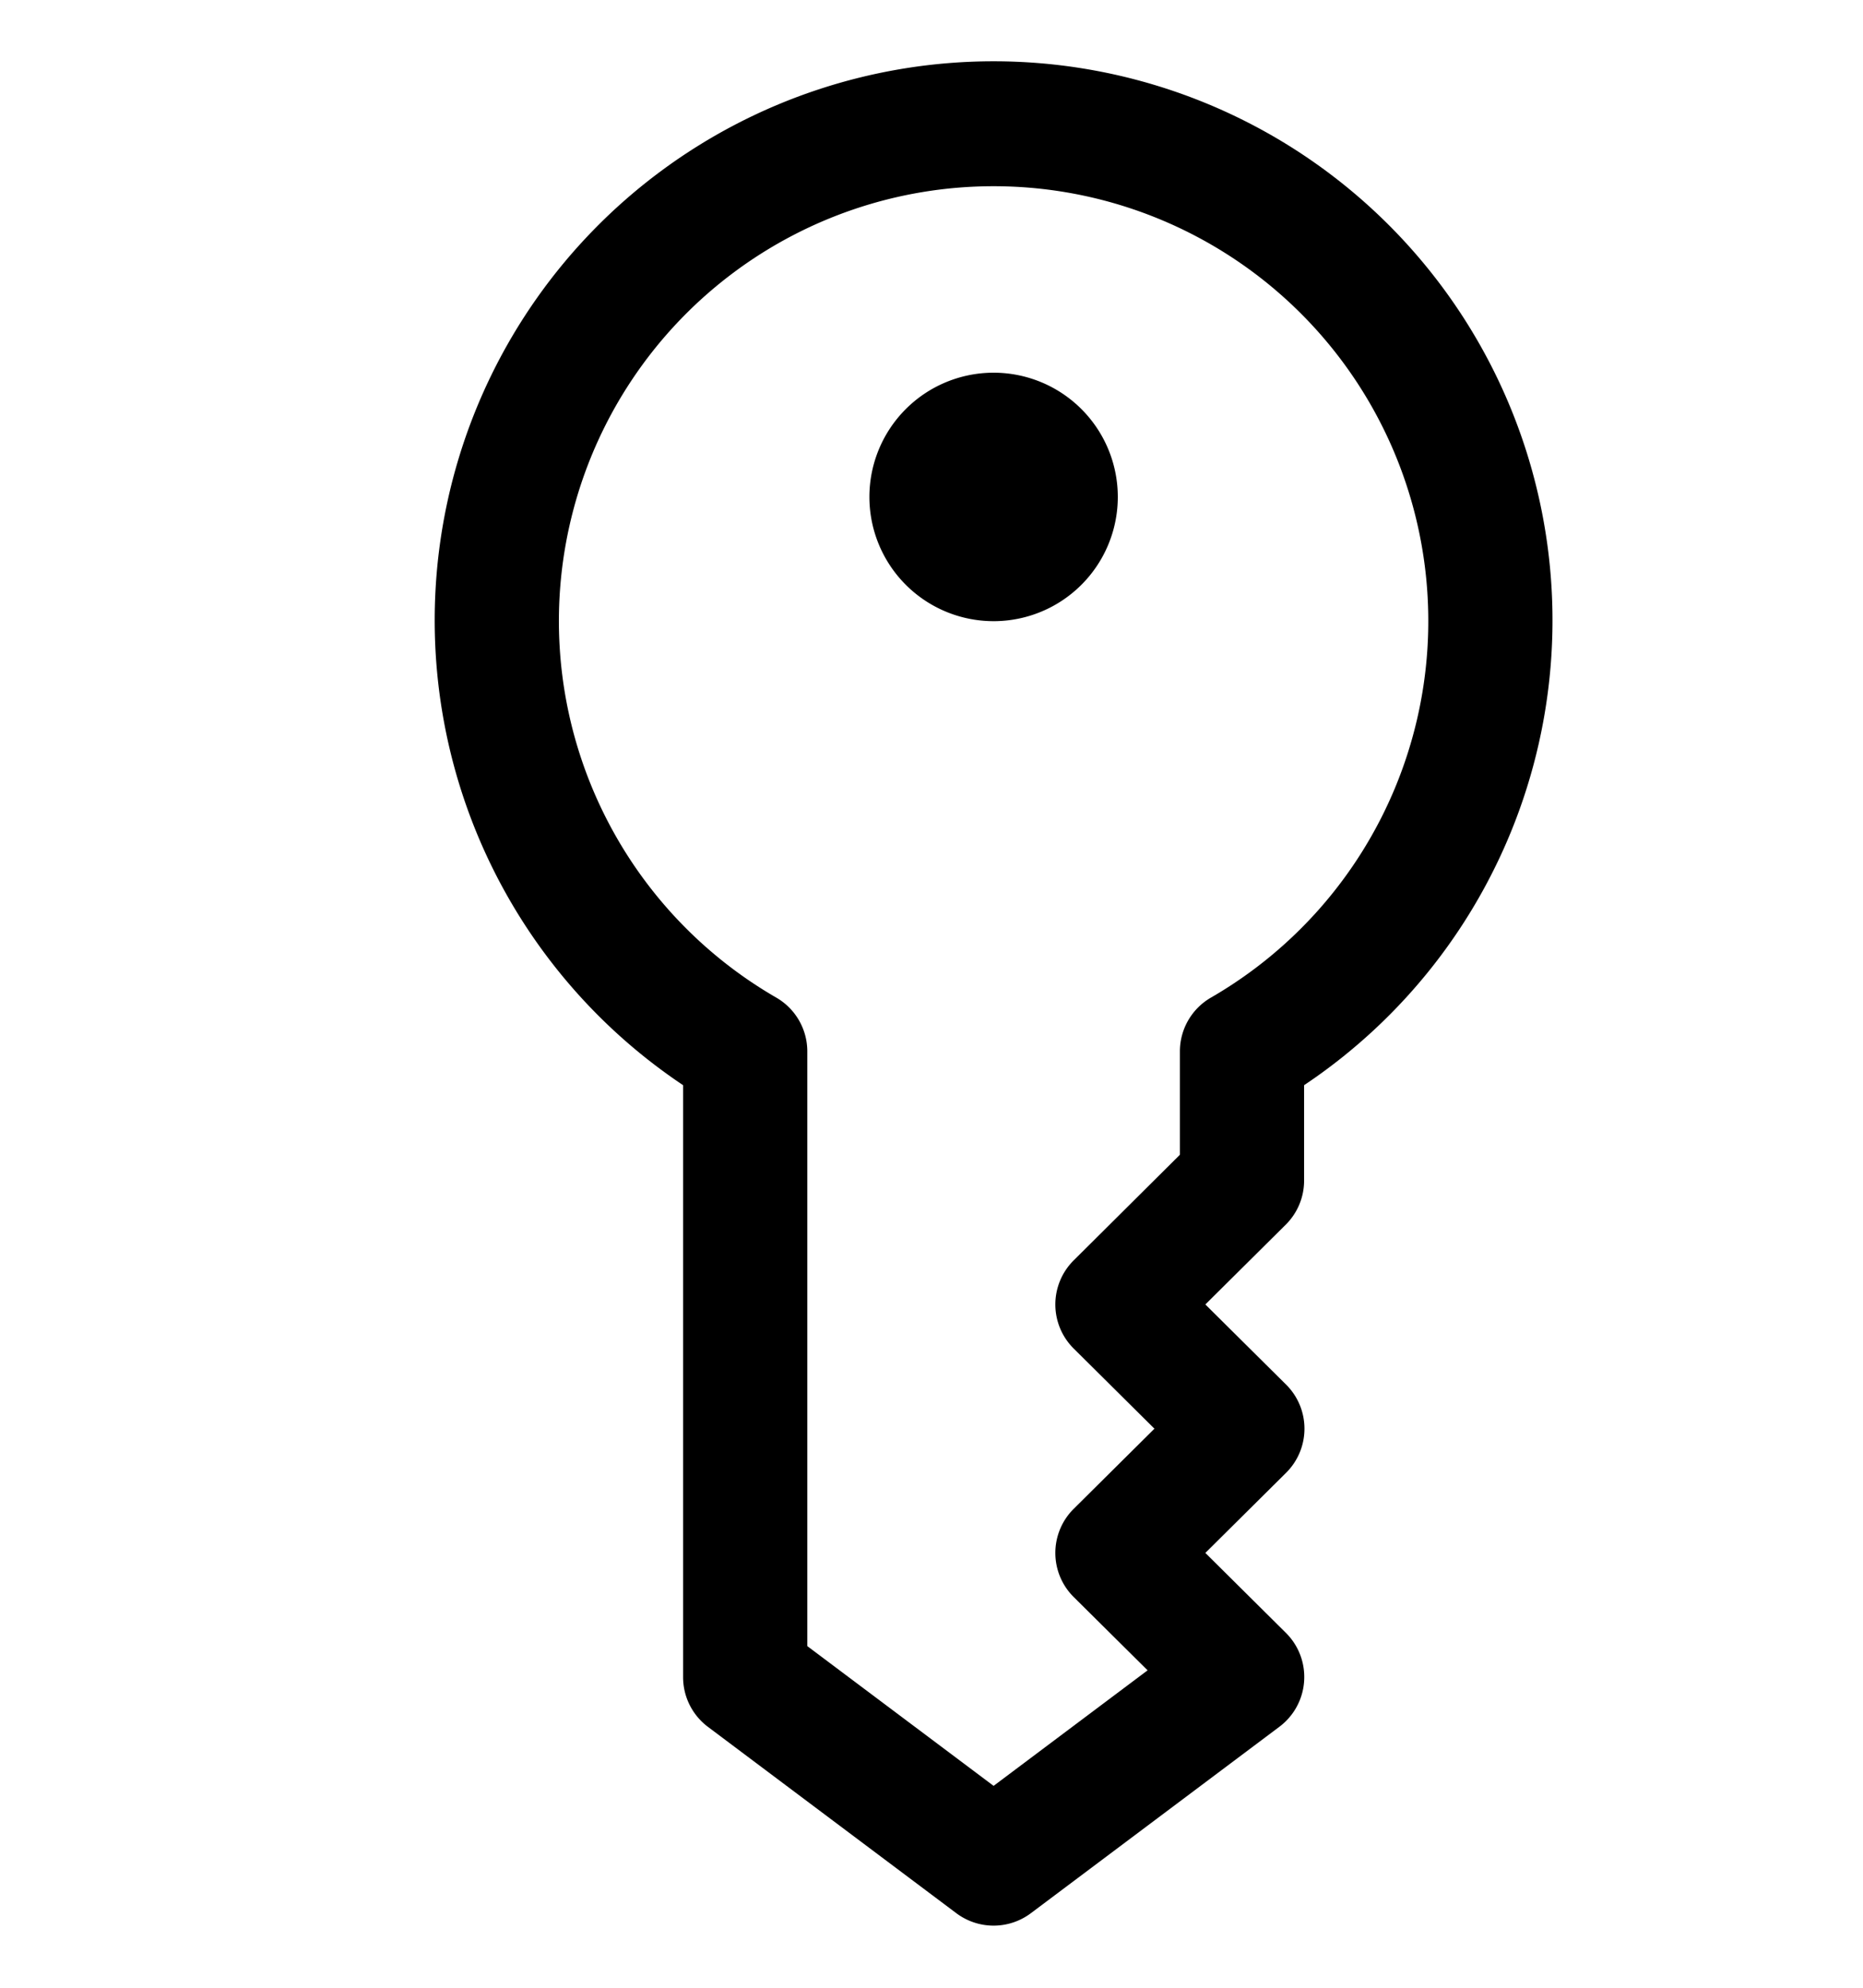 <?xml version="1.0" ?><svg viewBox="0 0 30 32" xmlns="http://www.w3.org/2000/svg"><title/><g data-name="Layer 56" id="Layer_56"><path d="M16,31a1,1,0,0,1-.6-.2l-4-3A1,1,0,0,1,11,27V17.47a9,9,0,1,1,10,0V19a1,1,0,0,1-.29.71L19.41,21l1.3,1.29a1,1,0,0,1,0,1.42L19.41,25l1.3,1.29a1,1,0,0,1,.29.78,1,1,0,0,1-.4.73l-4,3A1,1,0,0,1,16,31Zm-3-4.5,3,2.25,2.48-1.86-1.19-1.18a1,1,0,0,1,0-1.42L18.59,23l-1.3-1.29a1,1,0,0,1,0-1.42L19,18.59V16.92a1,1,0,0,1,.5-.86,7,7,0,1,0-7,0,1,1,0,0,1,.5.86ZM20,19h0Z"/><circle cx="16" cy="8" r="1"/><path d="M16,10a2,2,0,1,1,2-2A2,2,0,0,1,16,10Zm0-2Z"/></g></svg>
